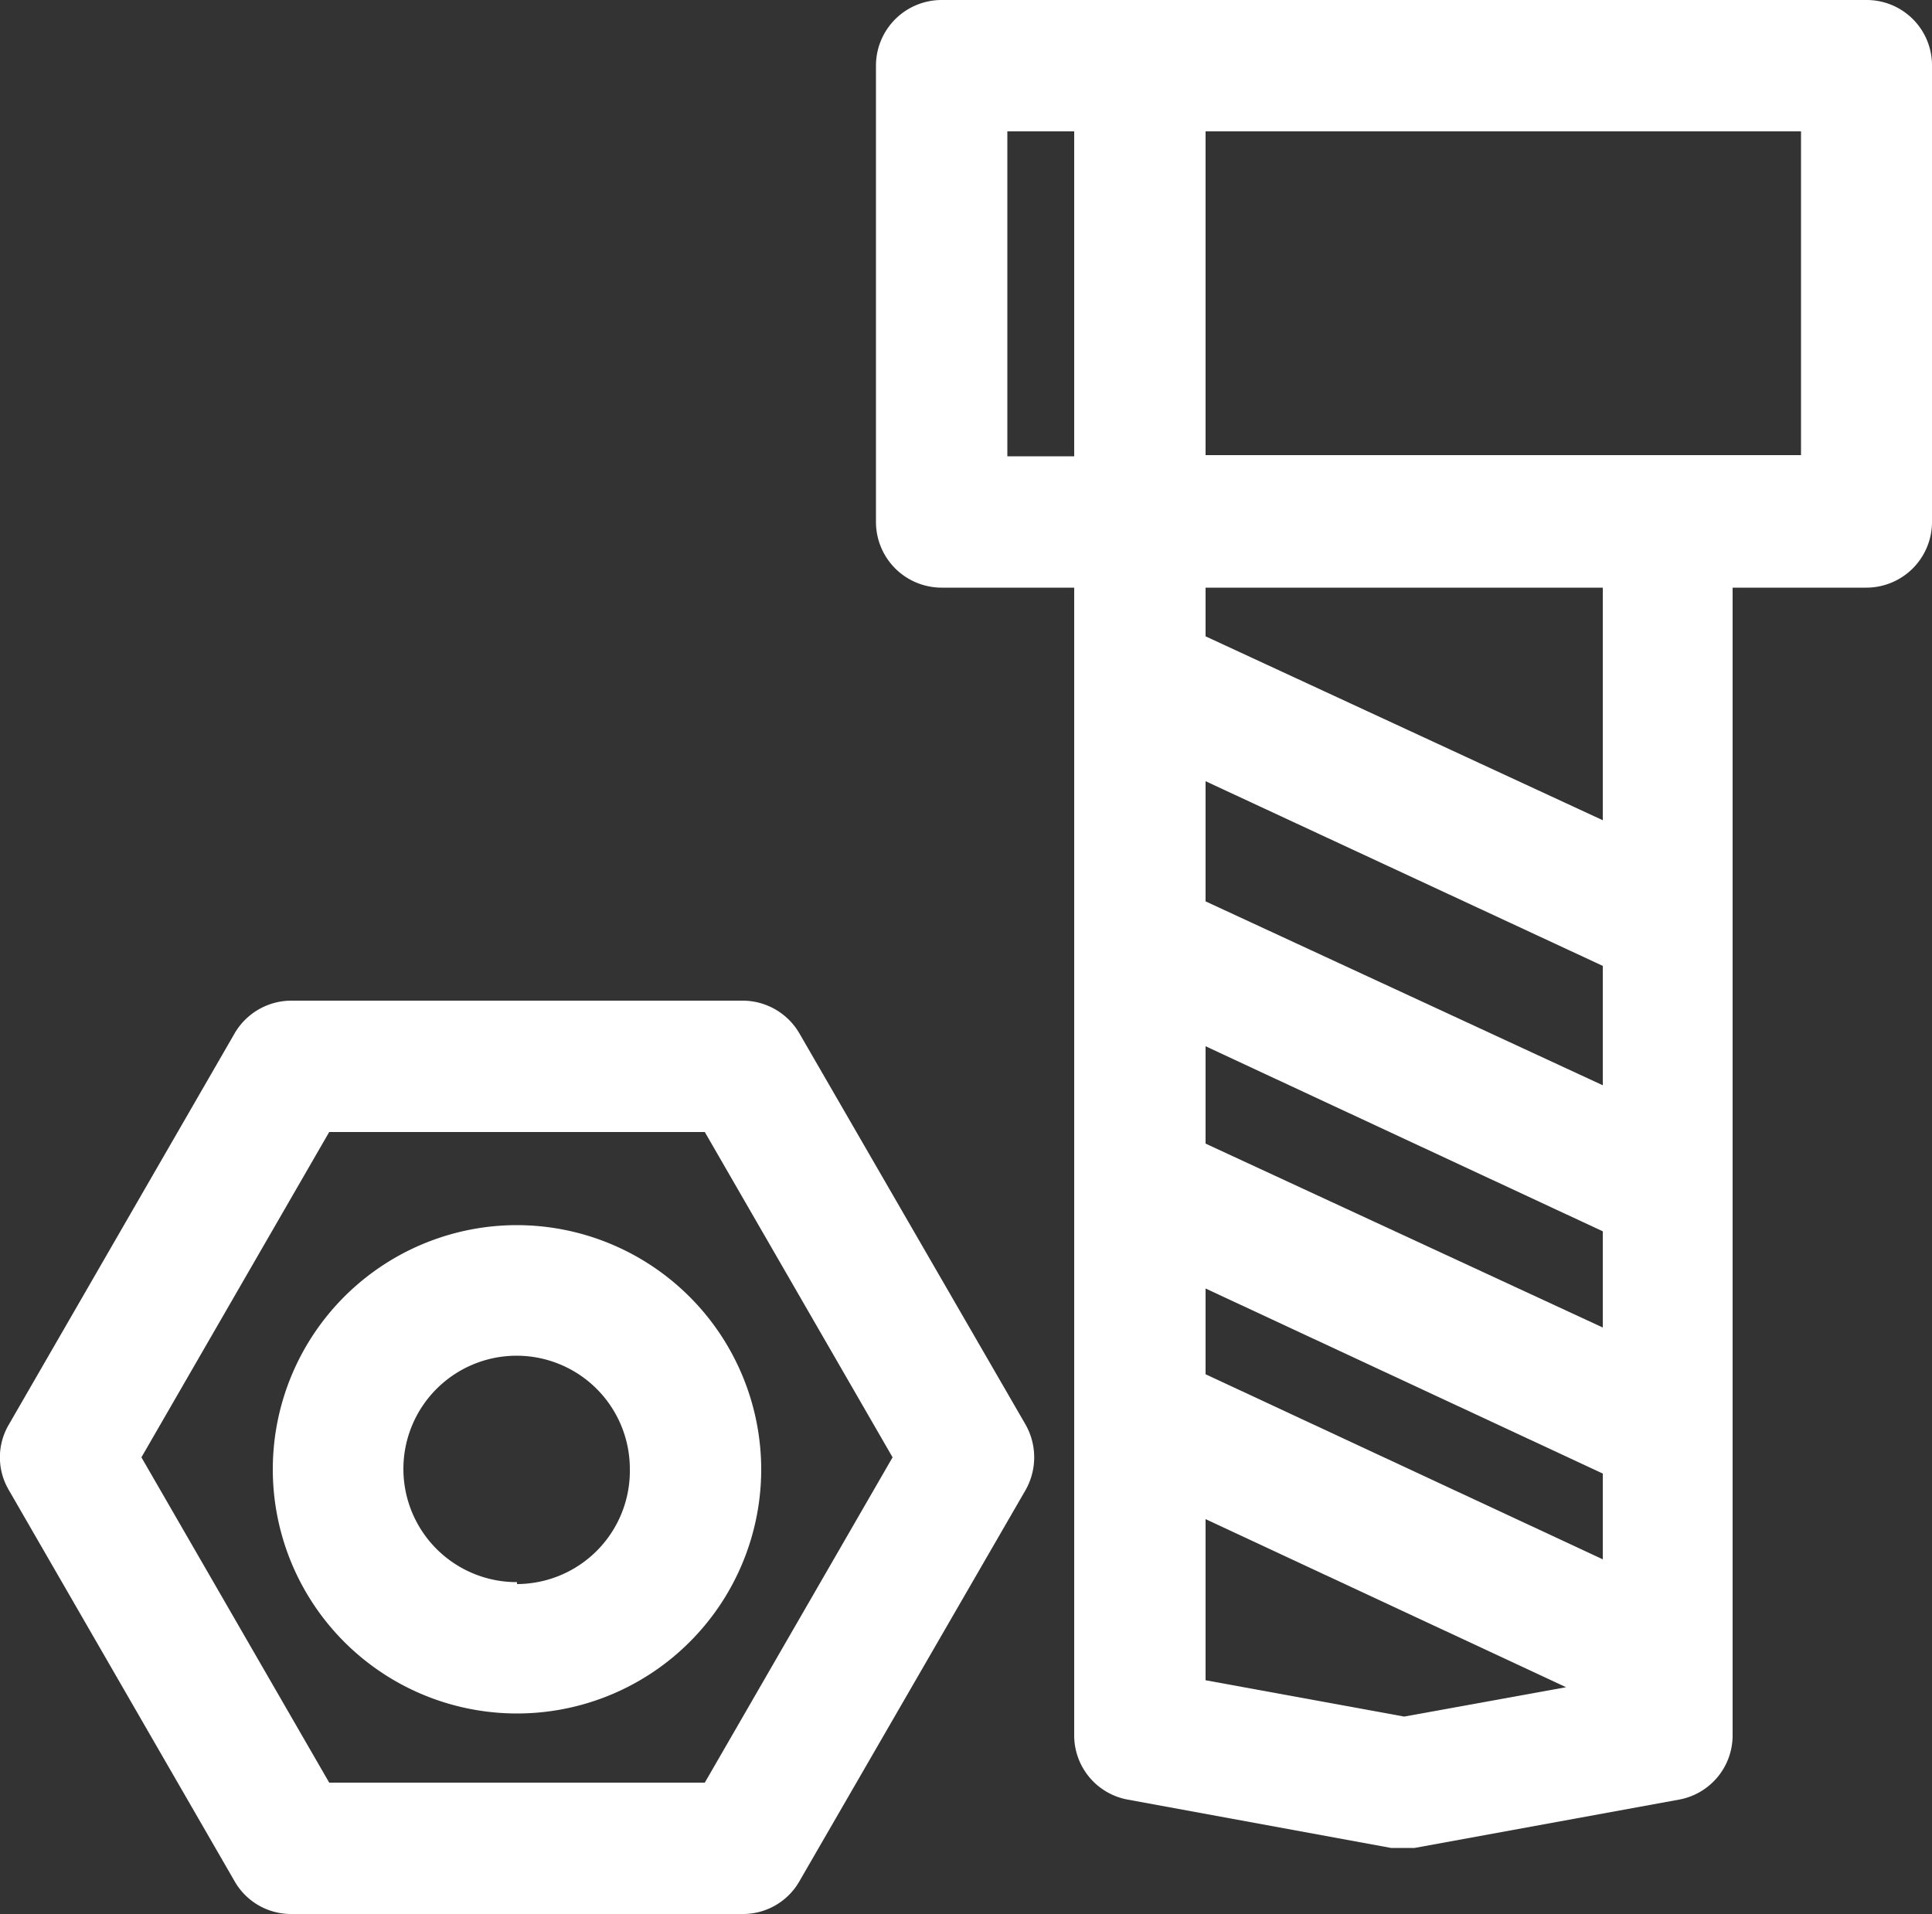 <svg xmlns="http://www.w3.org/2000/svg" viewBox="0 0 50 49.54"><rect x="0" y="0" width="50" height="49.54" fill="#333333" stroke="none"/><defs><style>.cls-1{fill:#fff;}</style></defs><title>bolt-nuts-icon</title><g id="Layer_2" data-name="Layer 2"><g id="Layer_1-2" data-name="Layer 1"><path class="cls-1" d="M48.31,0H24.37a1.7,1.7,0,0,0-1.7,1.7V13.51a1.7,1.7,0,0,0,1.7,1.7H27.8v29.7a1.69,1.69,0,0,0,1.39,1.67L36,47.83l.3,0,.31,0,6.84-1.25a1.69,1.69,0,0,0,1.39-1.67V15.21H48.3a1.7,1.7,0,0,0,1.7-1.7V1.7A1.69,1.69,0,0,0,48.31,0ZM27.8,11.81H26.07V3.4H27.8Zm8.54,32.62-5.14-.94V39.32l9.33,4.35Zm5.14-4.07L31.2,35.57V33.35l10.28,4.79Zm0-6L31.2,29.6V27.08l10.28,4.79Zm0-6.27L31.2,23.33V20.22L41.48,25Zm0-6.86L31.2,16.47V15.21H41.48Zm5.13-9.45H31.2V3.4H46.61v8.41Z"/><path class="cls-1" d="M20.69,26.75a1.7,1.7,0,0,0-1.47-.85H7.54a1.7,1.7,0,0,0-1.47.85L.23,36.87a1.67,1.67,0,0,0,0,1.7L6.07,48.69a1.68,1.68,0,0,0,1.47.85H19.22a1.68,1.68,0,0,0,1.47-.85l5.85-10.12a1.72,1.72,0,0,0,0-1.7ZM18.24,46.14H8.52L3.66,37.72,8.52,29.3h9.72l4.86,8.42Z"/><path class="cls-1" d="M13.38,31.71A6.32,6.32,0,1,0,19.7,38,6.33,6.33,0,0,0,13.38,31.71Zm0,9.24A2.93,2.93,0,1,1,16.3,38,2.93,2.93,0,0,1,13.38,41Z"/></g></g></svg>